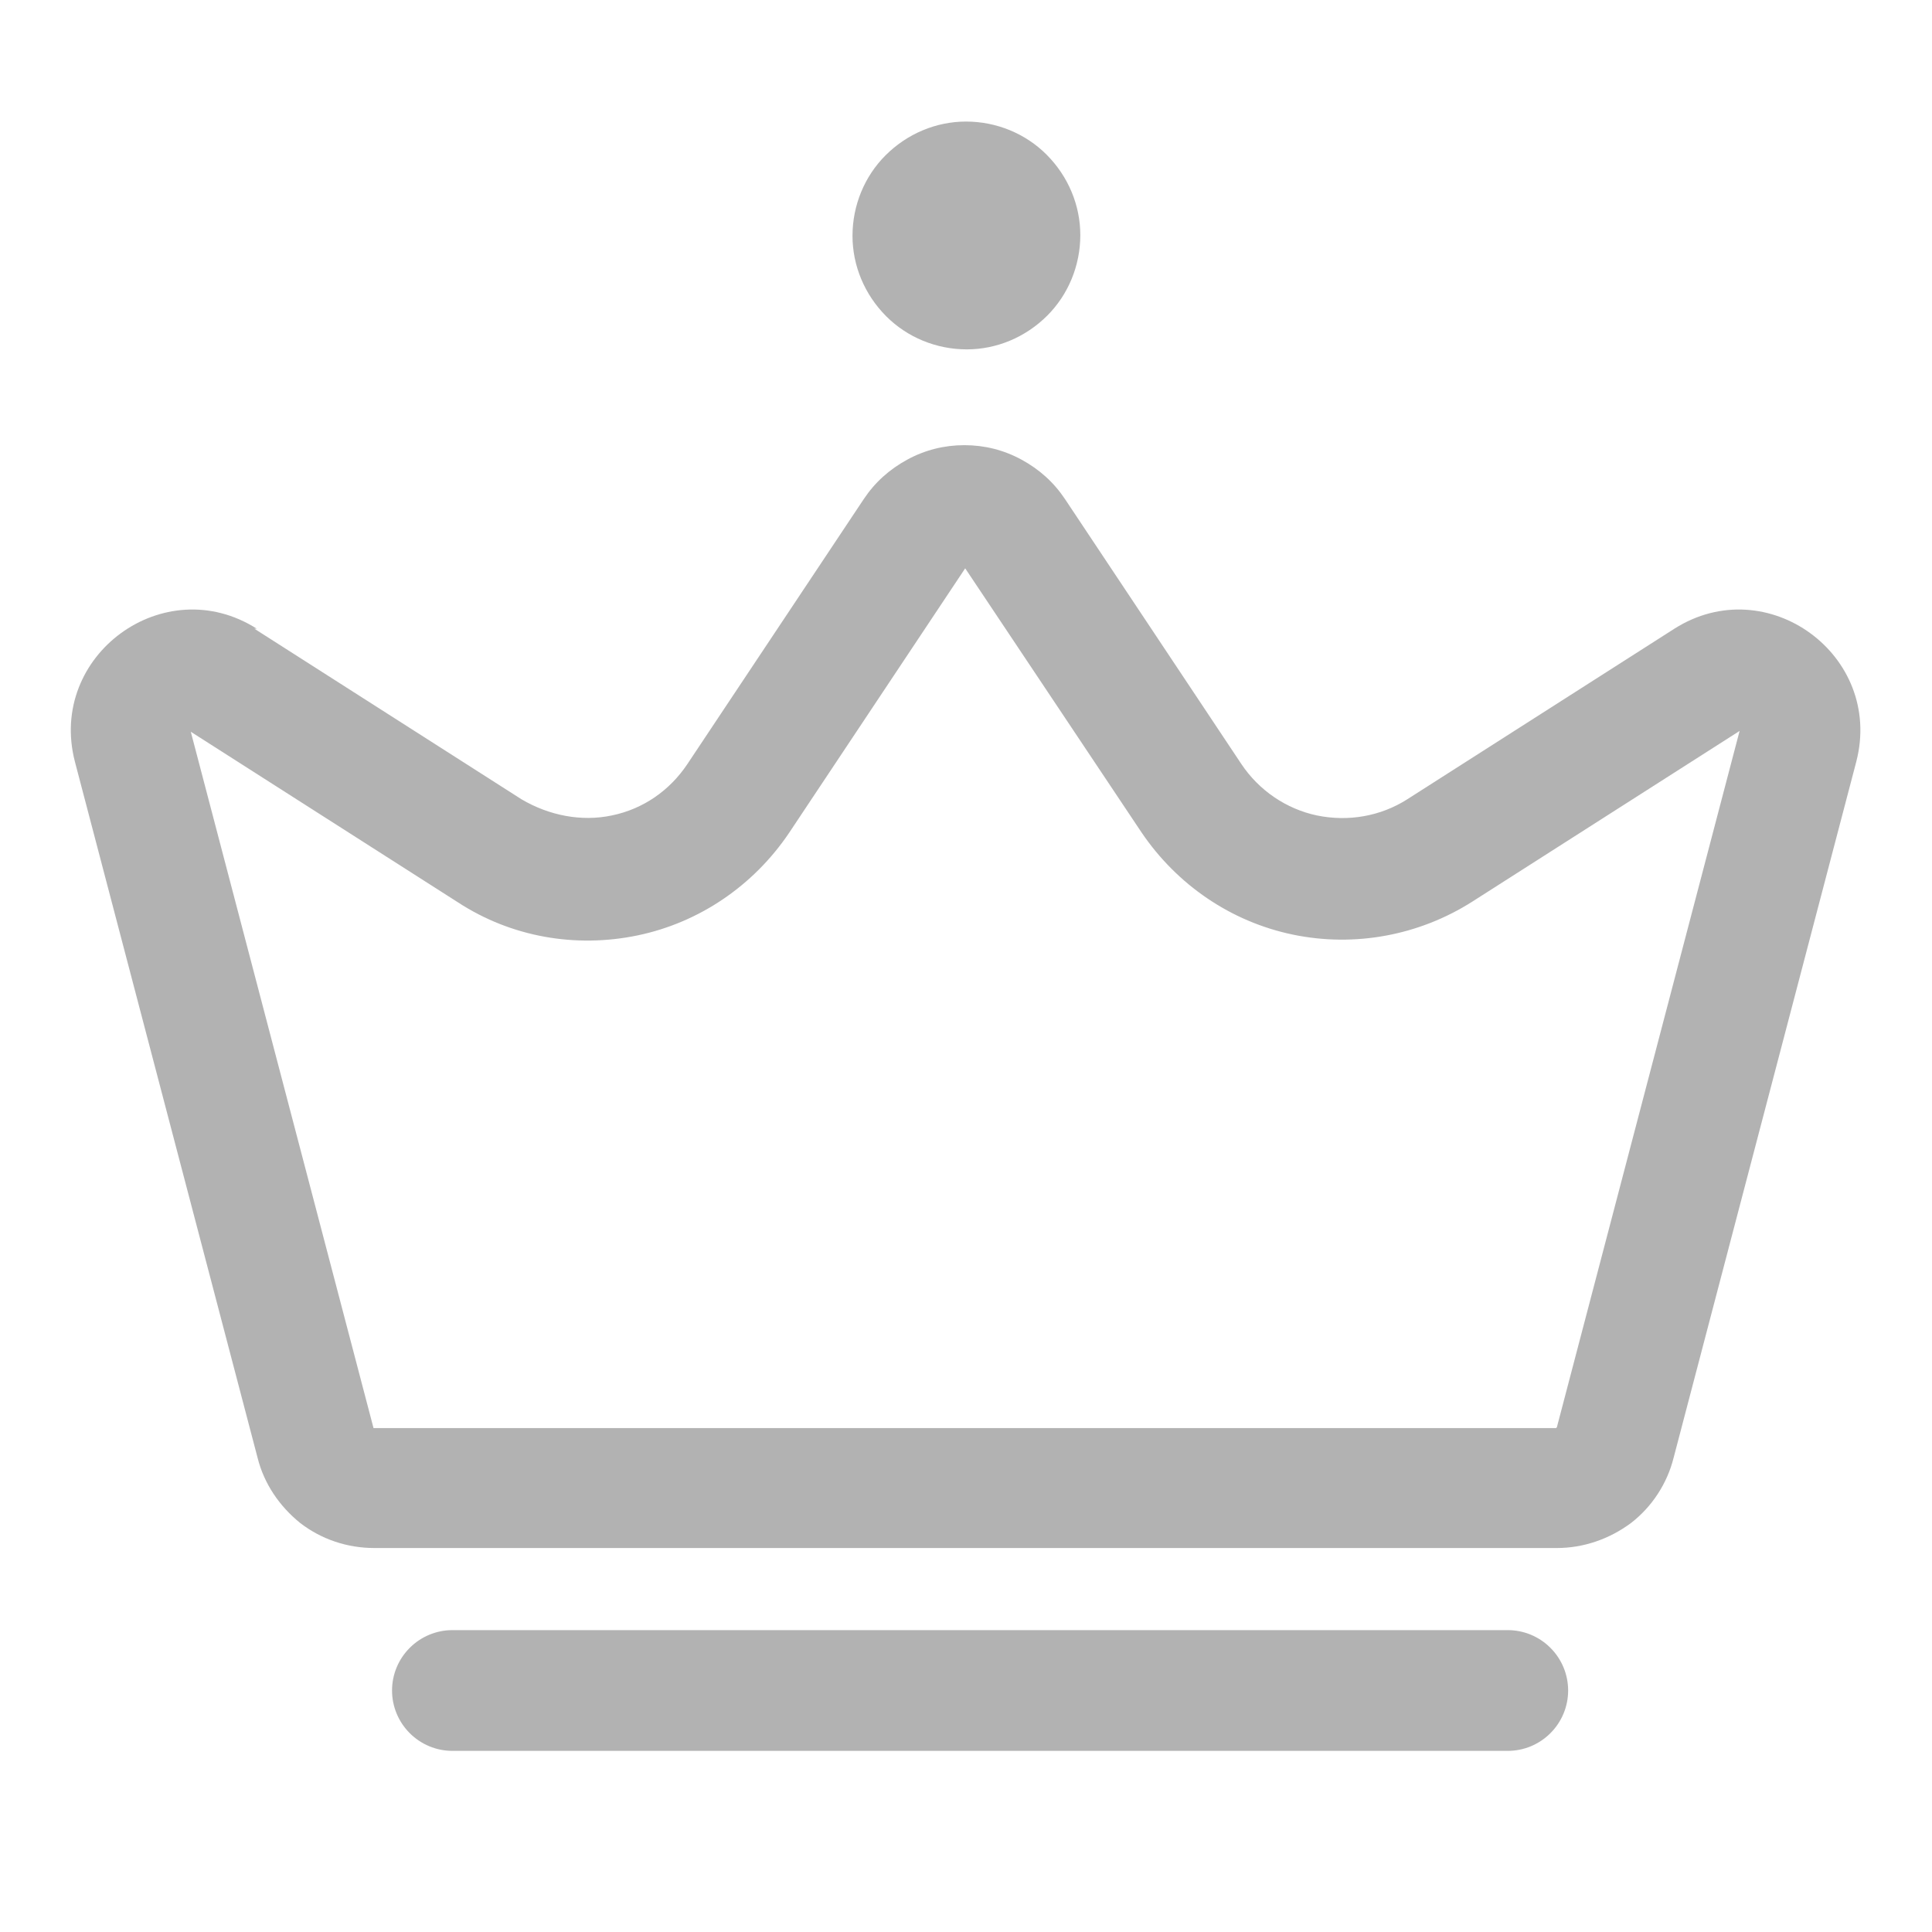 <?xml version="1.0" encoding="UTF-8"?>
<svg id="_레이어_2" data-name="레이어 2" xmlns="http://www.w3.org/2000/svg" xmlns:xlink="http://www.w3.org/1999/xlink" viewBox="0 0 24 24">
  <defs>
    <style>
      .cls-1 {
        fill: none;
      }

      .cls-2, .cls-3 {
        fill: rgba(103, 103, 103, .5);
      }

      .cls-3 {
        fill-rule: evenodd;
      }

      .cls-4 {
        clip-path: url(#clippath);
      }
    </style>
    <clipPath id="clippath">
      <path class="cls-1" d="M12,0h0c6.63,0,12,5.37,12,12s-5.37,12-12,12S0,18.63,0,12,5.37,0,12,0Z"/>
    </clipPath>
  </defs>
  <g id="_레이어_1-2" data-name="레이어 1">
    <g class="cls-4">
      <g>
        <path class="cls-3" d="M19.34,17.73l2.27-8.65-3.32,2.12c-.66.42-1.46.57-2.23.41-.77-.16-1.44-.62-1.88-1.27l-2.19-3.28-2.19,3.29c-.44.65-1.11,1.11-1.88,1.27-.77.16-1.57.02-2.23-.41l-3.32-2.12,2.27,8.65h14.69ZM3.19,7.81c-1.15-.73-2.6.33-2.26,1.65l2.27,8.65c.08.32.27.6.53.81.26.2.58.31.92.31h14.69c.33,0,.65-.11.92-.31.26-.2.45-.49.53-.81l2.27-8.65c.34-1.32-1.11-2.38-2.26-1.65l-3.32,2.12c-.33.21-.73.28-1.12.2-.38-.08-.72-.31-.94-.64l-2.19-3.29c-.14-.21-.32-.37-.54-.49-.22-.12-.46-.18-.71-.18s-.49.06-.71.18c-.22.12-.4.28-.54.49l-2.19,3.29c-.22.33-.55.56-.94.64-.38.08-.78,0-1.12-.2l-3.32-2.12Z"/>
        <path class="cls-2" d="M13.42,2.92c0,.38-.15.74-.41,1-.27.27-.63.42-1,.42-.38,0-.74-.15-1-.41-.27-.27-.42-.63-.42-1,0-.38.15-.74.41-1,.27-.27.63-.42,1-.42.38,0,.74.15,1,.41.27.27.42.63.42,1Z"/>
        <path class="cls-3" d="M4.87,21c0-.2.08-.39.22-.53.14-.14.33-.22.53-.22h13.11c.2,0,.39.08.53.22.14.14.22.33.22.53s-.08.39-.22.53c-.14.14-.33.22-.53.22H5.62c-.2,0-.39-.08-.53-.22-.14-.14-.22-.33-.22-.53Z"/>
      </g>
    </g>
  </g>
</svg>